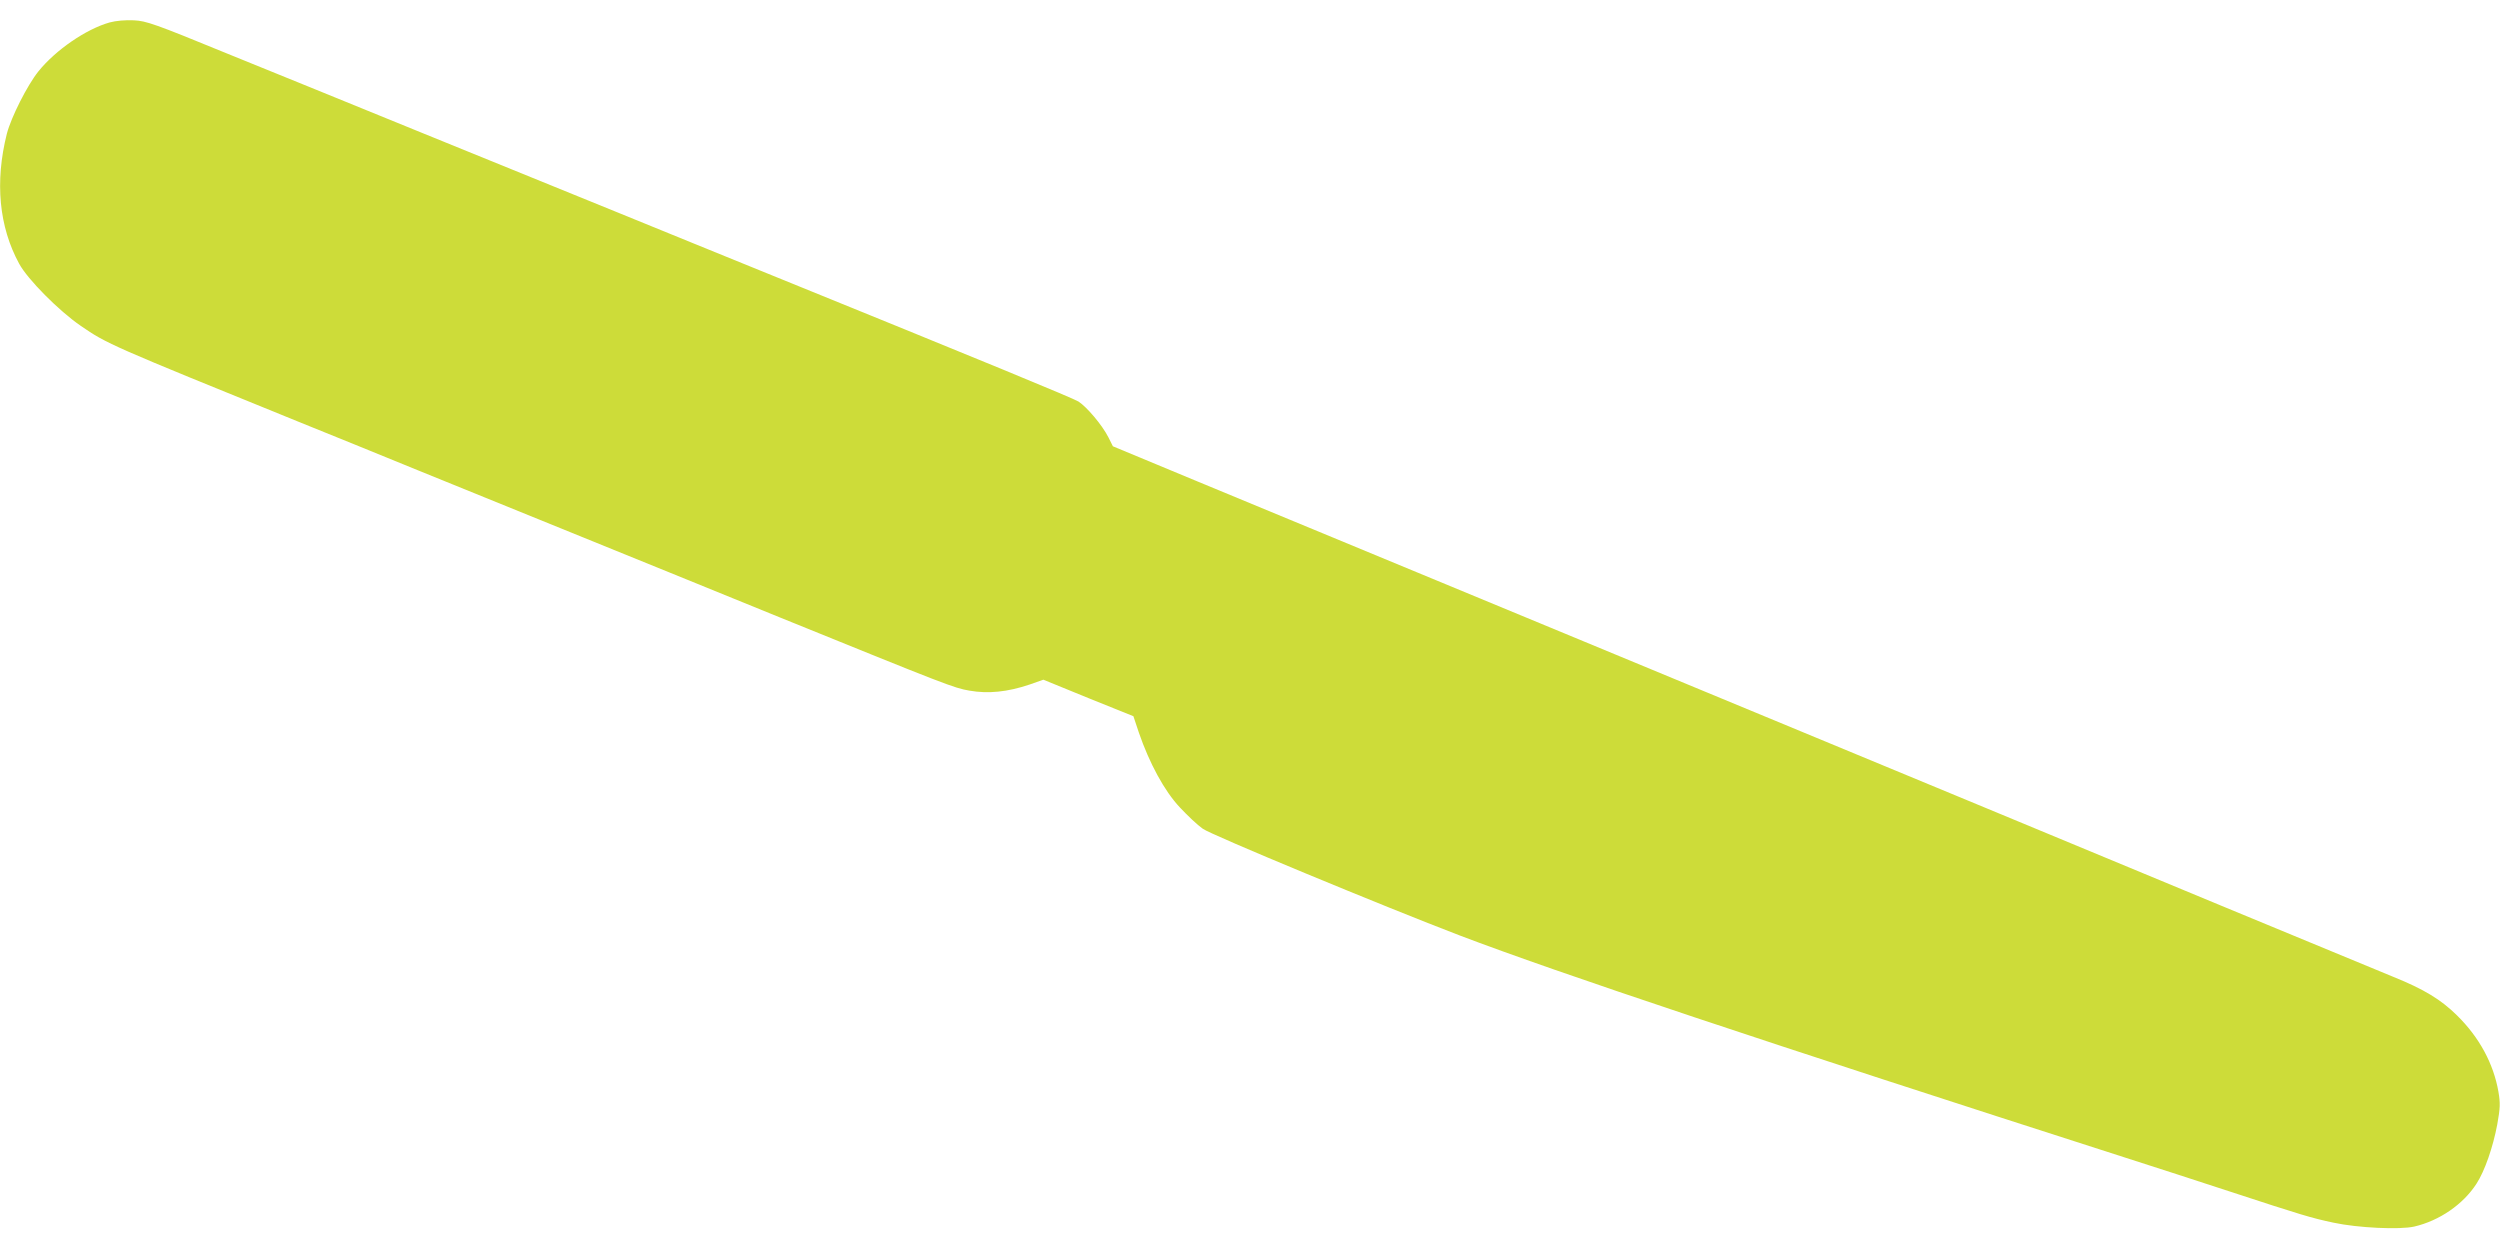 <?xml version="1.0" standalone="no"?>
<!DOCTYPE svg PUBLIC "-//W3C//DTD SVG 20010904//EN"
 "http://www.w3.org/TR/2001/REC-SVG-20010904/DTD/svg10.dtd">
<svg version="1.0" xmlns="http://www.w3.org/2000/svg"
 width="1280pt" height="640pt" viewBox="0 0 1280 640"
 preserveAspectRatio="xMidYMid meet">
<g transform="translate(0,640) scale(0.1,-0.1)"
fill="#cddc39" stroke="none">
<path d="M561 6285 c-120 -34 -275 -140 -364 -250 -57 -71 -140 -235 -162
-320 -62 -247 -40 -476 63 -665 43 -80 204 -242 315 -318 135 -93 152 -100
1117 -492 146 -59 420 -170 610 -248 676 -275 950 -386 1290 -524 190 -77 442
-180 560 -228 860 -349 893 -362 973 -376 97 -17 195 -7 308 31 l71 25 230
-94 231 -93 28 -84 c54 -157 131 -299 209 -382 39 -42 92 -92 118 -110 41 -31
935 -401 1317 -547 502 -191 1562 -545 3400 -1135 149 -48 392 -126 540 -175
369 -121 419 -136 532 -160 125 -27 340 -37 414 -20 129 30 251 114 319 220
42 65 84 186 106 303 15 84 16 108 6 167 -25 144 -98 279 -212 391 -82 81
-169 134 -325 197 -66 27 -464 192 -885 366 -421 175 -958 398 -1195 496 -633
262 -3530 1463 -4039 1673 l-438 182 -23 46 c-32 63 -110 155 -153 183 -32 19
-436 186 -1667 686 -132 54 -436 177 -675 275 -239 97 -700 285 -1025 417
-324 132 -772 315 -995 405 -368 151 -411 166 -475 169 -43 2 -91 -2 -124 -11z"/>
</g>
</svg>
